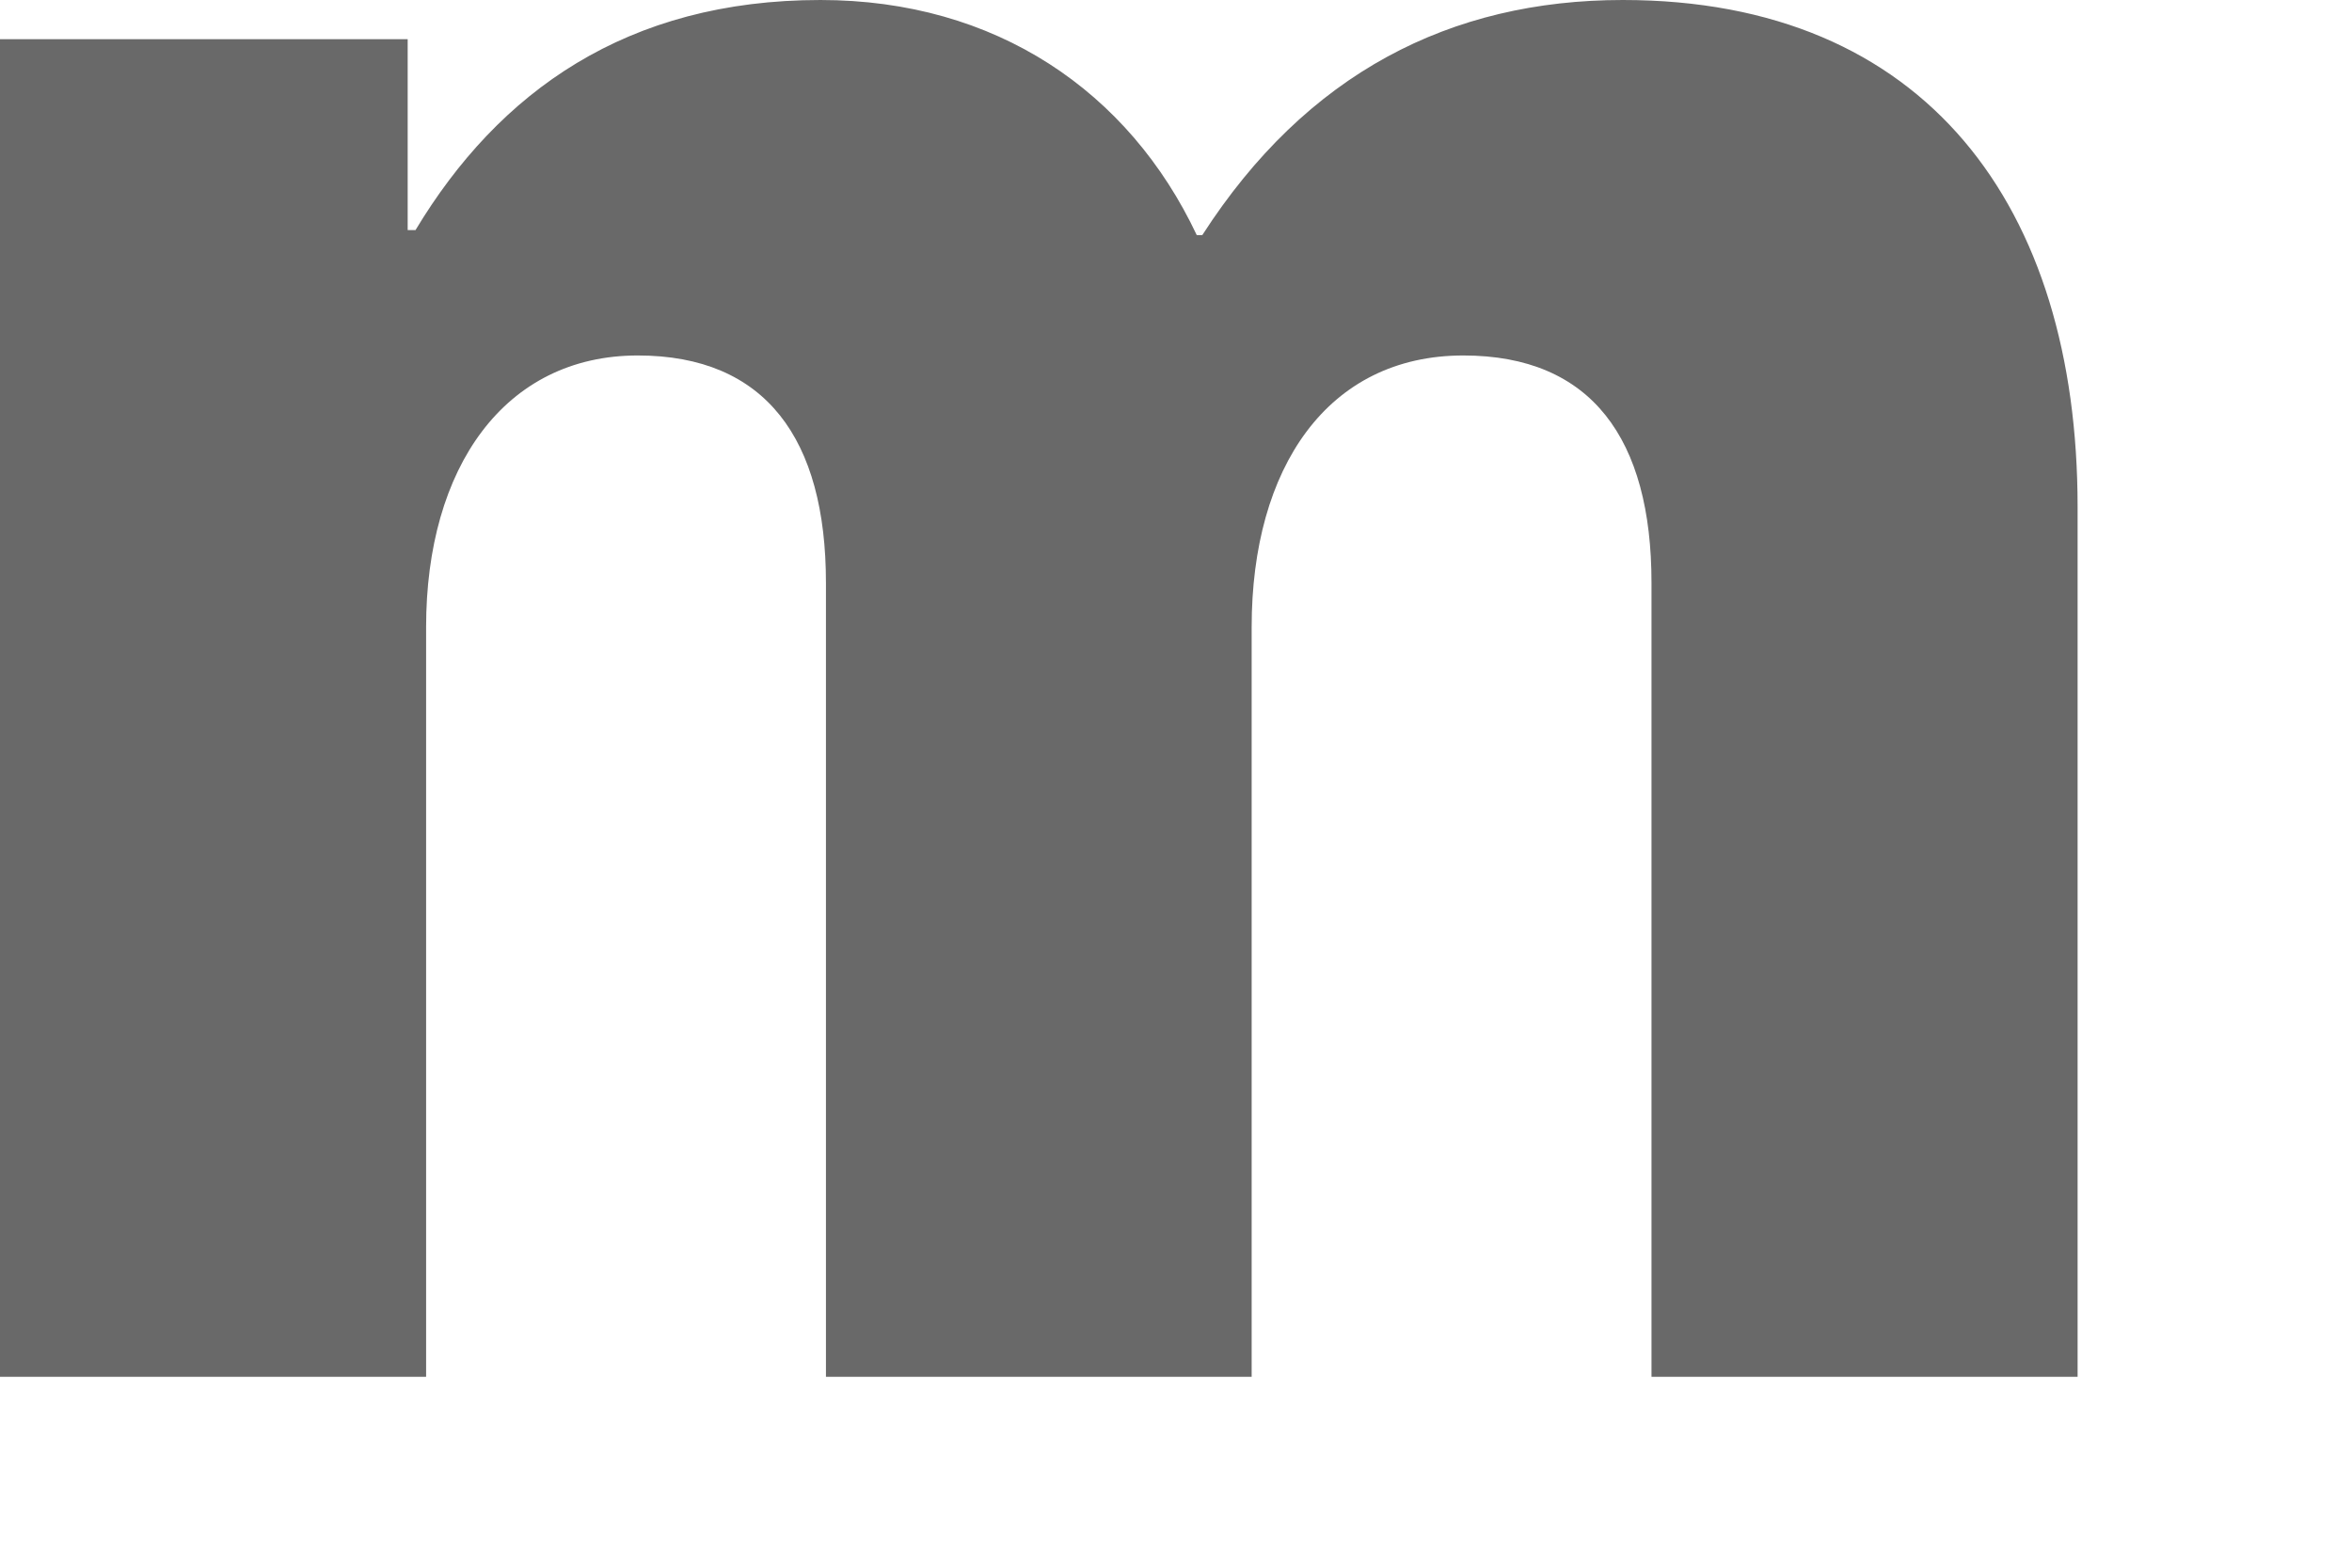 <?xml version="1.0" encoding="utf-8"?>
<svg xmlns="http://www.w3.org/2000/svg" fill="none" height="100%" overflow="visible" preserveAspectRatio="none" style="display: block;" viewBox="0 0 6 4" width="100%">
<path d="M0 3.513H1.087V1.6C1.087 1.193 1.287 0.907 1.627 0.907C1.953 0.907 2.107 1.12 2.107 1.487V3.513H3.193V1.6C3.193 1.193 3.387 0.907 3.733 0.907C4.06 0.907 4.213 1.12 4.213 1.487V3.513H5.3V1.293C5.3 0.527 4.913 0 4.14 0C3.7 0 3.333 0.187 3.067 0.6H3.053C2.88 0.233 2.54 0 2.093 0C1.6 0 1.273 0.233 1.06 0.587H1.04V0.1H0V3.513Z" fill="#696969" id="Vector"/>
</svg>